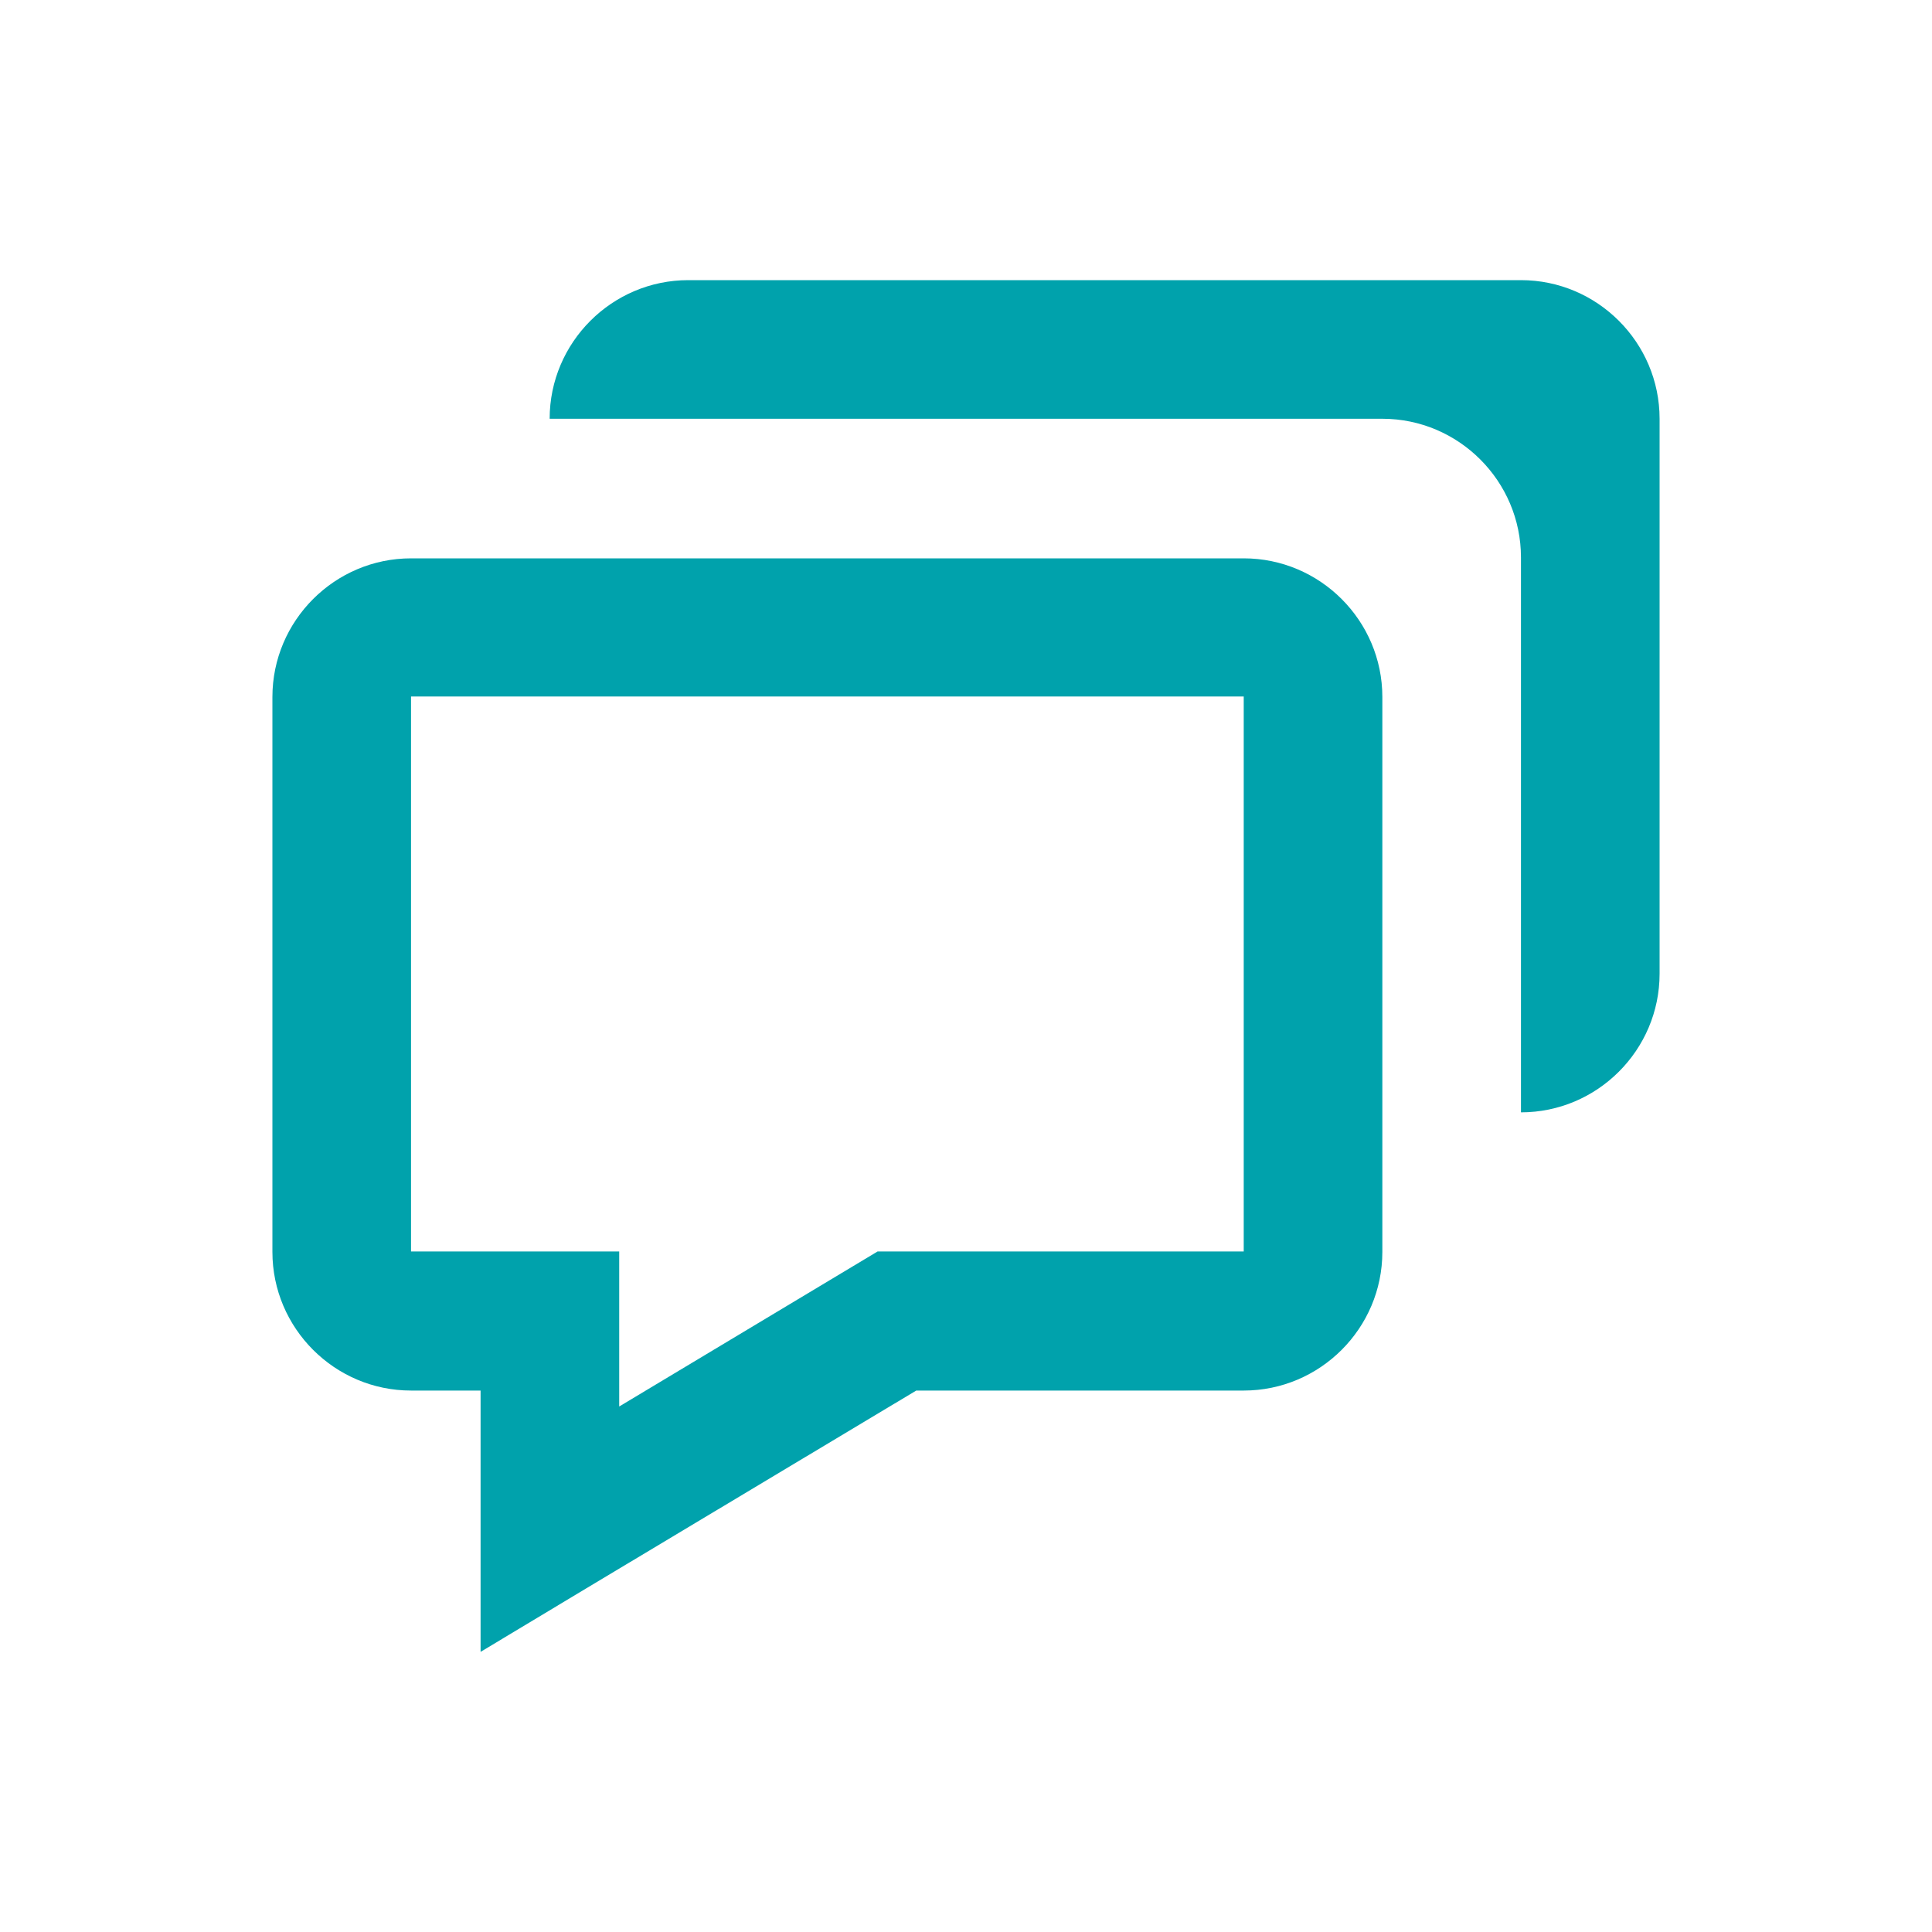 <?xml version="1.0" encoding="UTF-8"?>
<svg id="Camada_1" xmlns="http://www.w3.org/2000/svg" version="1.1" viewBox="0 0 400 400">
  <!-- Generator: Adobe Illustrator 29.5.0, SVG Export Plug-In . SVG Version: 2.1.0 Build 137)  -->
  <defs>
    <style>
      .st0 {
        fill: #00a2ac;
      }
    </style>
  </defs>
  <path class="st0" d="M99.5,287.9v54.1l21.8-13.1,68.4-41h67.8c15.8,0,28.7-12.9,28.7-28.7v-114.9c0-15.8-12.9-28.7-28.7-28.7H85.1c-15.8,0-28.7,12.9-28.7,28.7v114.9c0,15.8,12.9,28.7,28.7,28.7h14.4ZM85.1,144.2h172.4v114.9h-75.8l-53.5,32.1v-32.1h-43.1v-114.9Z"/>
  <path class="st0" d="M314.9,58h-172.4c-15.8,0-28.7,12.9-28.7,28.7h172.4c15.8,0,28.7,12.9,28.7,28.7v114.9c15.8,0,28.7-12.9,28.7-28.7v-114.9c0-15.8-12.9-28.7-28.7-28.7Z"/>
</svg>